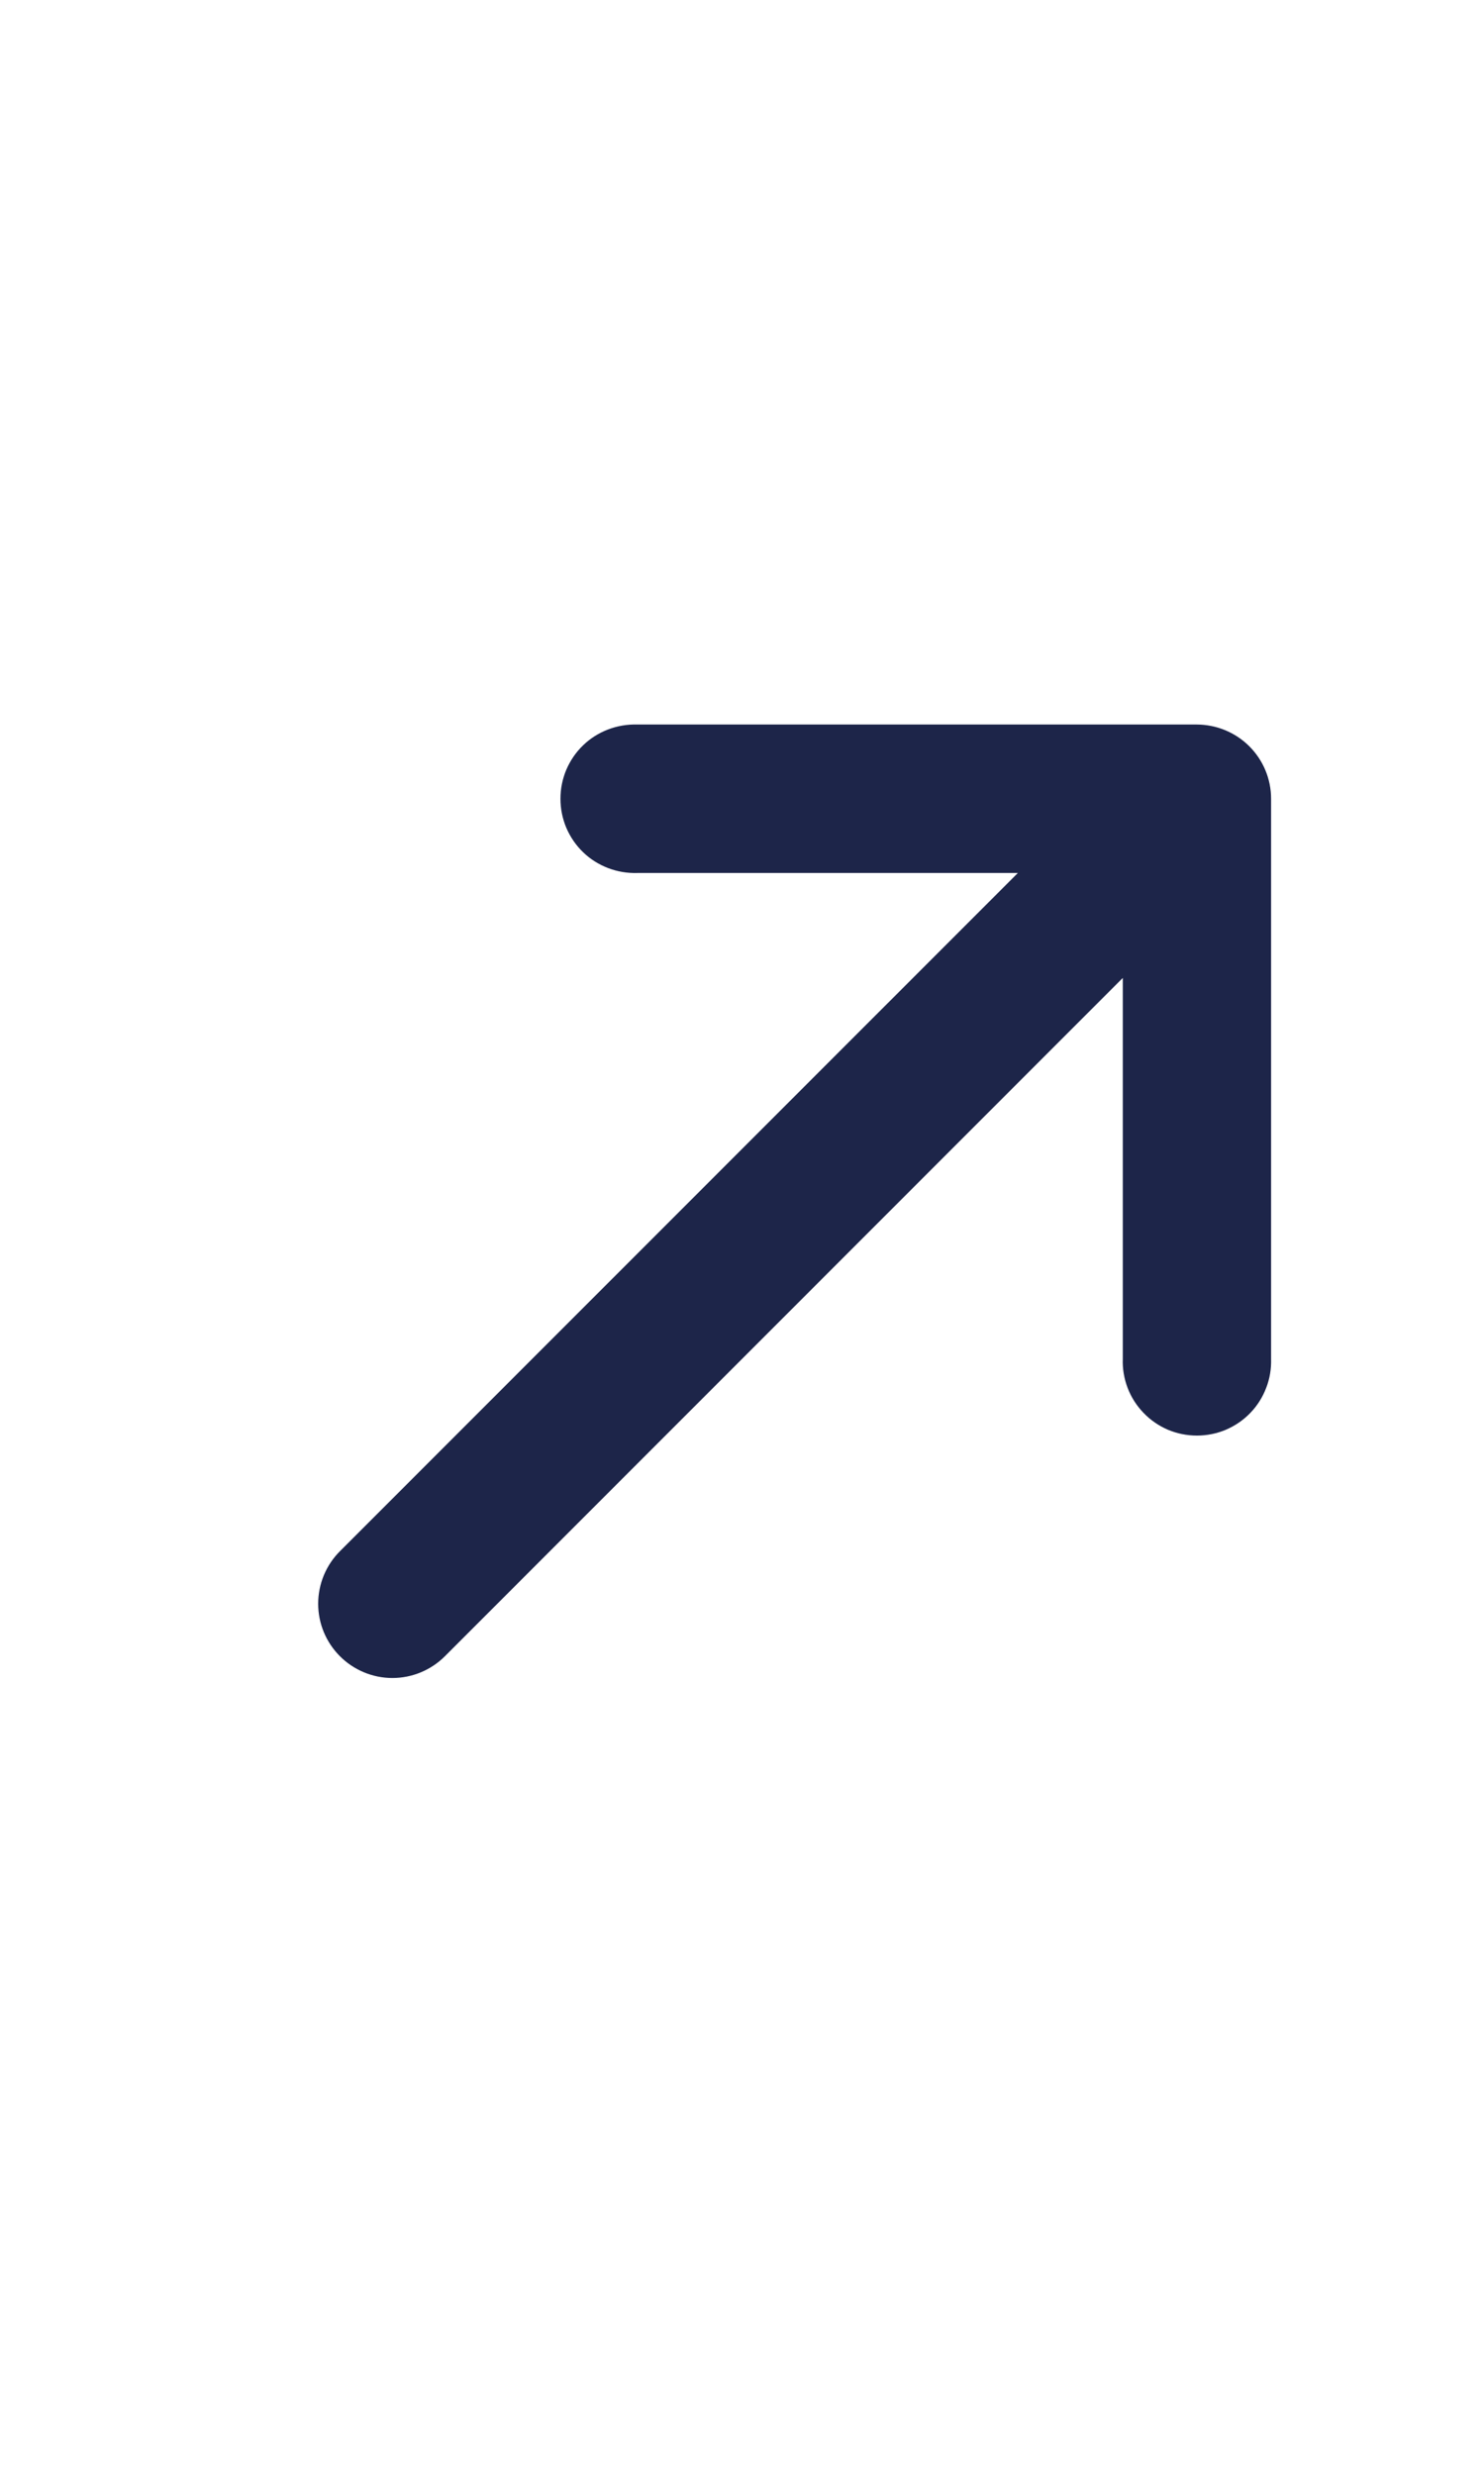 <svg width="15" height="25" viewBox="0 0 15 25" fill="none" xmlns="http://www.w3.org/2000/svg">
<g clip-path="url(#clip0_1486_2718)">
<path d="M11.349 13.726C11.345 13.826 11.362 13.927 11.398 14.021C11.434 14.115 11.489 14.201 11.559 14.273C11.629 14.346 11.712 14.403 11.805 14.443C11.898 14.482 11.997 14.502 12.098 14.502C12.199 14.502 12.299 14.482 12.391 14.443C12.484 14.403 12.568 14.346 12.638 14.273C12.708 14.201 12.762 14.115 12.798 14.021C12.835 13.927 12.851 13.826 12.848 13.726L12.848 8.069C12.848 7.87 12.769 7.68 12.628 7.539C12.488 7.399 12.297 7.32 12.098 7.319L6.441 7.319C6.341 7.316 6.24 7.333 6.146 7.369C6.052 7.405 5.966 7.459 5.894 7.529C5.821 7.599 5.764 7.683 5.724 7.776C5.685 7.869 5.665 7.968 5.665 8.069C5.665 8.17 5.685 8.269 5.724 8.362C5.764 8.455 5.821 8.539 5.894 8.609C5.966 8.679 6.052 8.733 6.146 8.769C6.24 8.805 6.341 8.822 6.441 8.819L10.288 8.819L3.436 15.67C3.295 15.811 3.216 16.002 3.216 16.201C3.216 16.4 3.295 16.59 3.436 16.731C3.577 16.872 3.768 16.951 3.966 16.951C4.165 16.951 4.356 16.872 4.497 16.731L11.349 9.879L11.349 13.726Z" fill="#1D2549"/>
</g>
<defs>
<clipPath id="clip0_1486_2718">
<rect width="15" height="24" fill="white" transform="translate(0 0.385)"/>
</clipPath>
</defs>
</svg>

